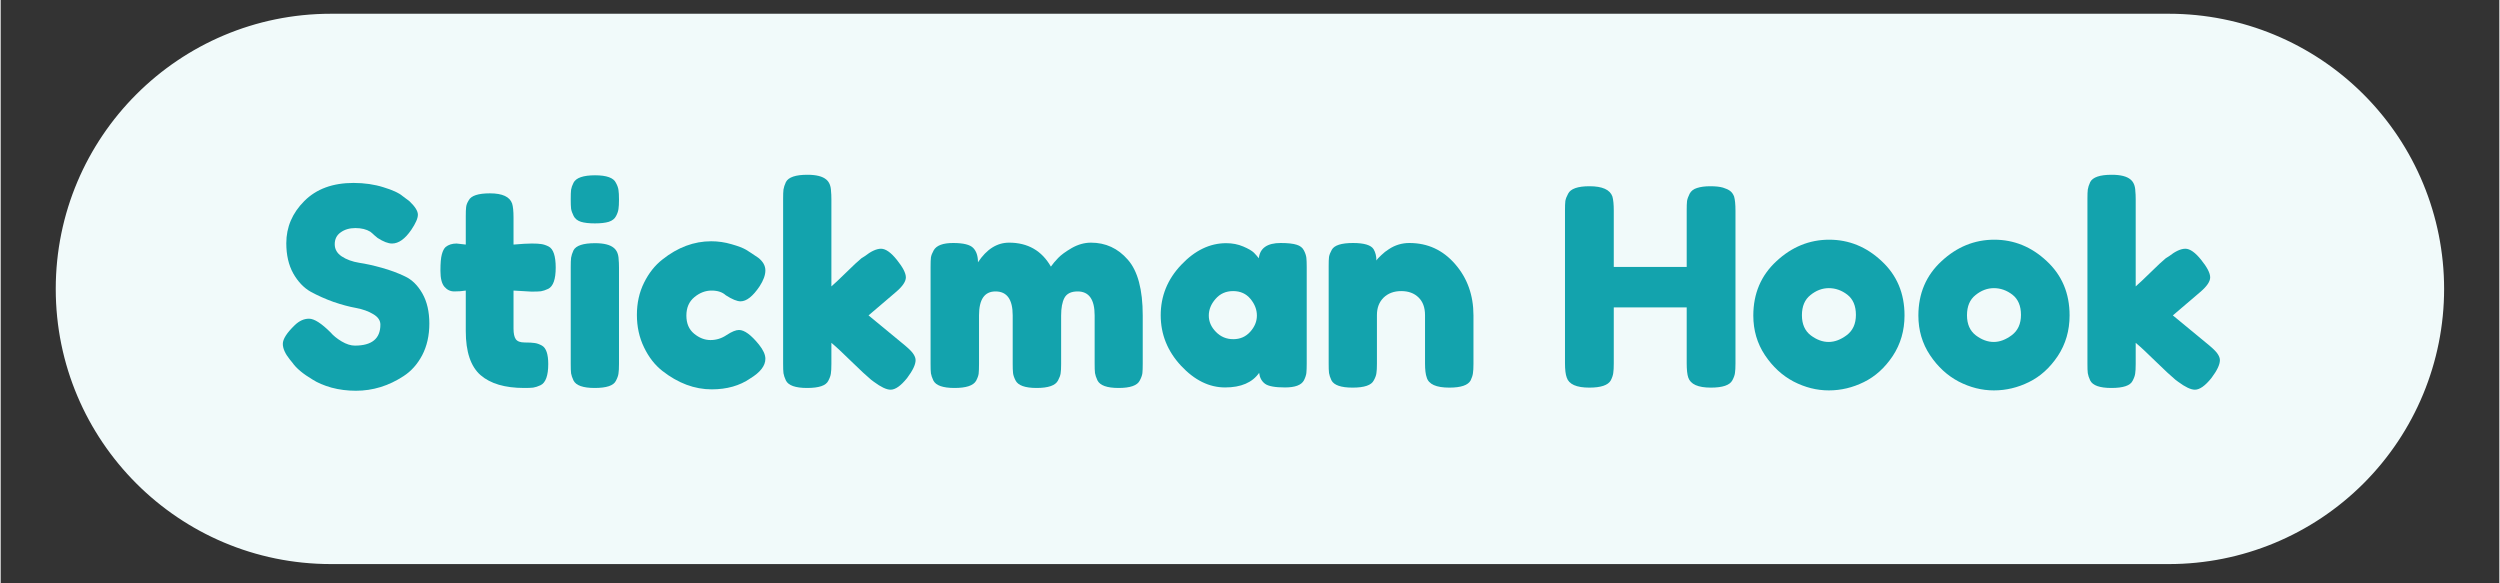 <svg xmlns="http://www.w3.org/2000/svg" xmlns:xlink="http://www.w3.org/1999/xlink" width="300" zoomAndPan="magnify" viewBox="0 0 224.88 52.5" height="70" preserveAspectRatio="xMidYMid meet" version="1.0"><rect x="0" y="0" width="224.88" height="52.5" fill="#333333" stroke="none"/><defs><g/></defs><path fill="#f1fafa" d="M 29.723 1.238 L 195.145 1.238 C 201.715 1.238 208.012 3.848 212.656 8.492 C 217.301 13.137 219.91 19.434 219.91 26.004 C 219.91 32.57 217.301 38.867 212.656 43.512 C 208.012 48.156 201.715 50.766 195.145 50.766 L 29.723 50.766 C 16.047 50.766 4.957 39.68 4.957 26.004 C 4.957 12.324 16.047 1.238 29.723 1.238 Z M 29.723 1.238 " fill-opacity="1" fill-rule="nonzero"/><g fill="#13a3ad" fill-opacity="1"><g transform="translate(24.769, 34.917)"><g><path d="M 1.266 -2.547 C 0.836 -3.078 0.625 -3.551 0.625 -3.969 C 0.625 -4.395 0.977 -4.953 1.688 -5.641 C 2.094 -6.035 2.523 -6.234 2.984 -6.234 C 3.453 -6.234 4.098 -5.82 4.922 -5 C 5.16 -4.719 5.492 -4.445 5.922 -4.188 C 6.348 -3.938 6.742 -3.812 7.109 -3.812 C 8.641 -3.812 9.406 -4.441 9.406 -5.703 C 9.406 -6.078 9.191 -6.391 8.766 -6.641 C 8.348 -6.898 7.828 -7.086 7.203 -7.203 C 6.578 -7.316 5.898 -7.5 5.172 -7.75 C 4.453 -8.008 3.773 -8.312 3.141 -8.656 C 2.516 -9.008 1.988 -9.562 1.562 -10.312 C 1.145 -11.062 0.938 -11.969 0.938 -13.031 C 0.938 -14.477 1.477 -15.742 2.562 -16.828 C 3.645 -17.91 5.117 -18.453 6.984 -18.453 C 7.973 -18.453 8.875 -18.32 9.688 -18.062 C 10.508 -17.812 11.078 -17.551 11.391 -17.281 L 12.016 -16.812 C 12.523 -16.332 12.781 -15.926 12.781 -15.594 C 12.781 -15.27 12.582 -14.816 12.188 -14.234 C 11.625 -13.41 11.047 -13 10.453 -13 C 10.109 -13 9.676 -13.164 9.156 -13.5 C 9.113 -13.531 9.02 -13.609 8.875 -13.734 C 8.738 -13.867 8.613 -13.977 8.5 -14.062 C 8.145 -14.281 7.695 -14.391 7.156 -14.391 C 6.625 -14.391 6.18 -14.258 5.828 -14 C 5.473 -13.75 5.297 -13.395 5.297 -12.938 C 5.297 -12.488 5.504 -12.125 5.922 -11.844 C 6.348 -11.562 6.875 -11.367 7.5 -11.266 C 8.125 -11.172 8.805 -11.02 9.547 -10.812 C 10.297 -10.602 10.984 -10.348 11.609 -10.047 C 12.242 -9.754 12.77 -9.238 13.188 -8.5 C 13.602 -7.77 13.812 -6.867 13.812 -5.797 C 13.812 -4.723 13.598 -3.773 13.172 -2.953 C 12.742 -2.141 12.18 -1.508 11.484 -1.062 C 10.148 -0.188 8.723 0.25 7.203 0.25 C 6.43 0.25 5.695 0.156 5 -0.031 C 4.312 -0.227 3.75 -0.469 3.312 -0.75 C 2.438 -1.27 1.828 -1.781 1.484 -2.281 Z M 1.266 -2.547 "/></g></g></g><g fill="#13a3ad" fill-opacity="1"><g transform="translate(39.204, 34.917)"><g><path d="M 8.562 -8.672 L 6.953 -8.766 L 6.953 -5.344 C 6.953 -4.906 7.02 -4.586 7.156 -4.391 C 7.301 -4.191 7.566 -4.094 7.953 -4.094 C 8.348 -4.094 8.645 -4.078 8.844 -4.047 C 9.051 -4.023 9.273 -3.945 9.516 -3.812 C 9.891 -3.594 10.078 -3.039 10.078 -2.156 C 10.078 -1.113 9.848 -0.477 9.391 -0.25 C 9.141 -0.133 8.914 -0.062 8.719 -0.031 C 8.531 -0.008 8.258 0 7.906 0 C 6.188 0 4.879 -0.383 3.984 -1.156 C 3.098 -1.938 2.656 -3.254 2.656 -5.109 L 2.656 -8.766 C 2.332 -8.711 1.988 -8.688 1.625 -8.688 C 1.27 -8.688 0.973 -8.828 0.734 -9.109 C 0.492 -9.391 0.375 -9.867 0.375 -10.547 C 0.375 -11.223 0.414 -11.711 0.5 -12.016 C 0.582 -12.328 0.695 -12.551 0.844 -12.688 C 1.102 -12.895 1.43 -13 1.828 -13 L 2.656 -12.906 L 2.656 -15.453 C 2.656 -15.828 2.664 -16.102 2.688 -16.281 C 2.707 -16.469 2.785 -16.672 2.922 -16.891 C 3.141 -17.305 3.773 -17.516 4.828 -17.516 C 5.953 -17.516 6.617 -17.207 6.828 -16.594 C 6.91 -16.332 6.953 -15.91 6.953 -15.328 L 6.953 -12.906 C 7.68 -12.969 8.227 -13 8.594 -13 C 8.969 -13 9.25 -12.984 9.438 -12.953 C 9.633 -12.93 9.859 -12.859 10.109 -12.734 C 10.535 -12.516 10.75 -11.879 10.75 -10.828 C 10.75 -9.785 10.523 -9.148 10.078 -8.922 C 9.828 -8.805 9.609 -8.734 9.422 -8.703 C 9.234 -8.68 8.945 -8.672 8.562 -8.672 Z M 8.562 -8.672 "/></g></g></g><g fill="#13a3ad" fill-opacity="1"><g transform="translate(50.322, 34.917)"><g><path d="M 0.984 -10.875 C 0.984 -11.25 0.992 -11.531 1.016 -11.719 C 1.047 -11.914 1.117 -12.141 1.234 -12.391 C 1.461 -12.816 2.109 -13.031 3.172 -13.031 C 3.961 -13.031 4.523 -12.891 4.859 -12.609 C 5.141 -12.379 5.285 -12.023 5.297 -11.547 C 5.316 -11.379 5.328 -11.141 5.328 -10.828 L 5.328 -2.156 C 5.328 -1.77 5.312 -1.484 5.281 -1.297 C 5.258 -1.109 5.18 -0.891 5.047 -0.641 C 4.836 -0.211 4.203 0 3.141 0 C 2.098 0 1.461 -0.223 1.234 -0.672 C 1.117 -0.922 1.047 -1.133 1.016 -1.312 C 0.992 -1.488 0.984 -1.773 0.984 -2.172 Z M 5.062 -15.469 C 4.938 -15.227 4.719 -15.055 4.406 -14.953 C 4.094 -14.859 3.676 -14.812 3.156 -14.812 C 2.633 -14.812 2.219 -14.859 1.906 -14.953 C 1.594 -15.055 1.375 -15.227 1.25 -15.469 C 1.125 -15.719 1.047 -15.938 1.016 -16.125 C 0.992 -16.32 0.984 -16.609 0.984 -16.984 C 0.984 -17.367 0.992 -17.656 1.016 -17.844 C 1.047 -18.031 1.117 -18.238 1.234 -18.469 C 1.461 -18.914 2.109 -19.141 3.172 -19.141 C 4.211 -19.141 4.836 -18.914 5.047 -18.469 C 5.18 -18.227 5.258 -18.008 5.281 -17.812 C 5.312 -17.625 5.328 -17.336 5.328 -16.953 C 5.328 -16.578 5.312 -16.297 5.281 -16.109 C 5.258 -15.922 5.188 -15.707 5.062 -15.469 Z M 5.062 -15.469 "/></g></g></g><g fill="#13a3ad" fill-opacity="1"><g transform="translate(56.636, 34.917)"><g><path d="M 5.078 -6.516 C 5.078 -5.816 5.305 -5.273 5.766 -4.891 C 6.234 -4.504 6.727 -4.312 7.25 -4.312 C 7.77 -4.312 8.254 -4.461 8.703 -4.766 C 9.16 -5.066 9.531 -5.219 9.812 -5.219 C 10.301 -5.219 10.898 -4.781 11.609 -3.906 C 11.992 -3.426 12.188 -3 12.188 -2.625 C 12.188 -2 11.734 -1.41 10.828 -0.859 C 9.879 -0.203 8.723 0.125 7.359 0.125 C 5.816 0.125 4.336 -0.426 2.922 -1.531 C 2.242 -2.062 1.691 -2.77 1.266 -3.656 C 0.836 -4.539 0.625 -5.516 0.625 -6.578 C 0.625 -7.641 0.836 -8.602 1.266 -9.469 C 1.691 -10.332 2.242 -11.031 2.922 -11.562 C 4.297 -12.656 5.758 -13.203 7.312 -13.203 C 7.938 -13.203 8.547 -13.113 9.141 -12.938 C 9.734 -12.77 10.172 -12.602 10.453 -12.438 L 10.844 -12.188 C 11.145 -11.988 11.379 -11.832 11.547 -11.719 C 11.973 -11.383 12.188 -11.004 12.188 -10.578 C 12.188 -10.16 12.016 -9.688 11.672 -9.156 C 11.066 -8.25 10.492 -7.797 9.953 -7.797 C 9.641 -7.797 9.195 -7.977 8.625 -8.344 C 8.32 -8.625 7.895 -8.766 7.344 -8.766 C 6.789 -8.766 6.273 -8.566 5.797 -8.172 C 5.316 -7.773 5.078 -7.223 5.078 -6.516 Z M 5.078 -6.516 "/></g></g></g><g fill="#13a3ad" fill-opacity="1"><g transform="translate(69.437, 34.917)"><g><path d="M 8.672 -6.531 L 11.969 -3.812 C 12.375 -3.469 12.629 -3.203 12.734 -3.016 C 12.848 -2.836 12.906 -2.664 12.906 -2.5 C 12.906 -2.102 12.648 -1.566 12.141 -0.891 C 11.578 -0.191 11.082 0.156 10.656 0.156 C 10.289 0.156 9.785 -0.082 9.141 -0.562 L 8.891 -0.75 C 8.516 -1.062 7.926 -1.609 7.125 -2.391 C 6.332 -3.172 5.734 -3.727 5.328 -4.062 L 5.328 -2.156 C 5.328 -1.77 5.312 -1.484 5.281 -1.297 C 5.258 -1.109 5.18 -0.891 5.047 -0.641 C 4.836 -0.211 4.203 0 3.141 0 C 2.098 0 1.461 -0.223 1.234 -0.672 C 1.117 -0.922 1.047 -1.141 1.016 -1.328 C 0.992 -1.516 0.984 -1.797 0.984 -2.172 L 0.984 -17.016 C 0.984 -17.391 0.992 -17.672 1.016 -17.859 C 1.047 -18.055 1.117 -18.281 1.234 -18.531 C 1.461 -18.969 2.109 -19.188 3.172 -19.188 C 3.961 -19.188 4.523 -19.047 4.859 -18.766 C 5.141 -18.535 5.285 -18.176 5.297 -17.688 C 5.316 -17.531 5.328 -17.297 5.328 -16.984 L 5.328 -9.141 C 5.617 -9.391 6.066 -9.812 6.672 -10.406 C 7.273 -11 7.727 -11.422 8.031 -11.672 L 8.328 -11.859 C 8.898 -12.305 9.391 -12.531 9.797 -12.531 C 10.211 -12.531 10.688 -12.195 11.219 -11.531 C 11.758 -10.863 12.031 -10.336 12.031 -9.953 C 12.031 -9.578 11.727 -9.133 11.125 -8.625 Z M 8.672 -6.531 "/></g></g></g><g fill="#13a3ad" fill-opacity="1"><g transform="translate(82.708, 34.917)"><g><path d="M 5.25 -11.312 C 6.031 -12.488 6.961 -13.078 8.047 -13.078 C 9.734 -13.078 10.988 -12.359 11.812 -10.922 C 11.988 -11.172 12.207 -11.43 12.469 -11.703 C 12.727 -11.973 13.133 -12.27 13.688 -12.594 C 14.25 -12.914 14.828 -13.078 15.422 -13.078 C 16.742 -13.078 17.848 -12.566 18.734 -11.547 C 19.629 -10.535 20.078 -8.859 20.078 -6.516 L 20.078 -2.172 C 20.078 -1.797 20.066 -1.516 20.047 -1.328 C 20.023 -1.141 19.945 -0.922 19.812 -0.672 C 19.594 -0.223 18.957 0 17.906 0 C 16.863 0 16.227 -0.227 16 -0.688 C 15.883 -0.938 15.812 -1.156 15.781 -1.344 C 15.758 -1.539 15.75 -1.828 15.75 -2.203 L 15.75 -6.531 C 15.75 -7.969 15.238 -8.688 14.219 -8.688 C 13.633 -8.688 13.238 -8.492 13.031 -8.109 C 12.832 -7.734 12.734 -7.203 12.734 -6.516 L 12.734 -2.172 C 12.734 -1.773 12.719 -1.488 12.688 -1.312 C 12.664 -1.133 12.586 -0.922 12.453 -0.672 C 12.223 -0.223 11.582 0 10.531 0 C 9.488 0 8.852 -0.227 8.625 -0.688 C 8.5 -0.938 8.426 -1.156 8.406 -1.344 C 8.383 -1.539 8.375 -1.828 8.375 -2.203 L 8.375 -6.531 C 8.375 -7.969 7.859 -8.688 6.828 -8.688 C 5.836 -8.688 5.344 -7.969 5.344 -6.531 L 5.344 -2.156 C 5.344 -1.77 5.332 -1.484 5.312 -1.297 C 5.289 -1.109 5.211 -0.891 5.078 -0.641 C 4.828 -0.211 4.18 0 3.141 0 C 2.098 0 1.461 -0.223 1.234 -0.672 C 1.117 -0.922 1.047 -1.133 1.016 -1.312 C 0.992 -1.488 0.984 -1.773 0.984 -2.172 L 0.984 -10.891 C 0.984 -11.273 0.992 -11.562 1.016 -11.75 C 1.047 -11.938 1.129 -12.148 1.266 -12.391 C 1.516 -12.828 2.098 -13.047 3.016 -13.047 C 3.941 -13.047 4.547 -12.895 4.828 -12.594 C 5.109 -12.301 5.25 -11.875 5.25 -11.312 Z M 5.25 -11.312 "/></g></g></g><g fill="#13a3ad" fill-opacity="1"><g transform="translate(103.779, 34.917)"><g><path d="M 9.453 -11.672 C 9.555 -12.586 10.211 -13.047 11.422 -13.047 C 12.066 -13.047 12.547 -12.992 12.859 -12.891 C 13.172 -12.797 13.391 -12.625 13.516 -12.375 C 13.641 -12.133 13.711 -11.914 13.734 -11.719 C 13.754 -11.531 13.766 -11.25 13.766 -10.875 L 13.766 -2.203 C 13.766 -1.828 13.754 -1.539 13.734 -1.344 C 13.711 -1.156 13.641 -0.938 13.516 -0.688 C 13.285 -0.258 12.719 -0.047 11.812 -0.047 C 10.914 -0.047 10.316 -0.156 10.016 -0.375 C 9.711 -0.602 9.535 -0.93 9.484 -1.359 C 8.867 -0.484 7.848 -0.047 6.422 -0.047 C 4.992 -0.047 3.672 -0.695 2.453 -2 C 1.234 -3.312 0.625 -4.828 0.625 -6.547 C 0.625 -8.273 1.238 -9.785 2.469 -11.078 C 3.695 -12.379 5.047 -13.031 6.516 -13.031 C 7.078 -13.031 7.586 -12.93 8.047 -12.734 C 8.516 -12.535 8.836 -12.348 9.016 -12.172 C 9.191 -11.992 9.336 -11.828 9.453 -11.672 Z M 4.953 -6.516 C 4.953 -5.973 5.164 -5.484 5.594 -5.047 C 6.02 -4.609 6.539 -4.391 7.156 -4.391 C 7.77 -4.391 8.273 -4.609 8.672 -5.047 C 9.078 -5.492 9.281 -5.984 9.281 -6.516 C 9.281 -7.055 9.086 -7.555 8.703 -8.016 C 8.316 -8.484 7.797 -8.719 7.141 -8.719 C 6.492 -8.719 5.969 -8.484 5.562 -8.016 C 5.156 -7.555 4.953 -7.055 4.953 -6.516 Z M 4.953 -6.516 "/></g></g></g><g fill="#13a3ad" fill-opacity="1"><g transform="translate(118.536, 34.917)"><g><path d="M 8.25 -13.047 C 9.895 -13.047 11.266 -12.414 12.359 -11.156 C 13.461 -9.895 14.016 -8.352 14.016 -6.531 L 14.016 -2.172 C 14.016 -1.797 14 -1.516 13.969 -1.328 C 13.945 -1.141 13.879 -0.926 13.766 -0.688 C 13.535 -0.25 12.895 -0.031 11.844 -0.031 C 10.664 -0.031 9.988 -0.332 9.812 -0.938 C 9.707 -1.219 9.656 -1.641 9.656 -2.203 L 9.656 -6.562 C 9.656 -7.238 9.461 -7.766 9.078 -8.141 C 8.691 -8.523 8.172 -8.719 7.516 -8.719 C 6.859 -8.719 6.328 -8.52 5.922 -8.125 C 5.523 -7.727 5.328 -7.207 5.328 -6.562 L 5.328 -2.172 C 5.328 -1.797 5.312 -1.516 5.281 -1.328 C 5.258 -1.141 5.18 -0.926 5.047 -0.688 C 4.836 -0.25 4.203 -0.031 3.141 -0.031 C 2.098 -0.031 1.461 -0.25 1.234 -0.688 C 1.117 -0.938 1.047 -1.156 1.016 -1.344 C 0.992 -1.539 0.984 -1.828 0.984 -2.203 L 0.984 -10.969 C 0.984 -11.332 0.992 -11.609 1.016 -11.797 C 1.047 -11.984 1.129 -12.195 1.266 -12.438 C 1.492 -12.844 2.129 -13.047 3.172 -13.047 C 4.18 -13.047 4.801 -12.859 5.031 -12.484 C 5.195 -12.203 5.281 -11.863 5.281 -11.469 C 5.344 -11.582 5.488 -11.742 5.719 -11.953 C 5.945 -12.172 6.172 -12.348 6.391 -12.484 C 6.953 -12.859 7.57 -13.047 8.25 -13.047 Z M 8.25 -13.047 "/></g></g></g><g fill="#13a3ad" fill-opacity="1"><g transform="translate(133.541, 34.917)"><g/></g></g><g fill="#13a3ad" fill-opacity="1"><g transform="translate(139.805, 34.917)"><g><path d="M 12.203 -17.484 C 12.336 -17.734 12.562 -17.906 12.875 -18 C 13.188 -18.102 13.582 -18.156 14.062 -18.156 C 14.539 -18.156 14.922 -18.113 15.203 -18.031 C 15.484 -17.945 15.695 -17.848 15.844 -17.734 C 16 -17.617 16.117 -17.453 16.203 -17.234 C 16.285 -16.953 16.328 -16.523 16.328 -15.953 L 16.328 -2.203 C 16.328 -1.828 16.312 -1.539 16.281 -1.344 C 16.258 -1.156 16.18 -0.938 16.047 -0.688 C 15.816 -0.25 15.172 -0.031 14.109 -0.031 C 12.961 -0.031 12.285 -0.332 12.078 -0.938 C 11.984 -1.219 11.938 -1.648 11.938 -2.234 L 11.938 -7.25 L 5.375 -7.25 L 5.375 -2.203 C 5.375 -1.828 5.359 -1.539 5.328 -1.344 C 5.305 -1.156 5.234 -0.938 5.109 -0.688 C 4.867 -0.25 4.223 -0.031 3.172 -0.031 C 2.016 -0.031 1.336 -0.332 1.141 -0.938 C 1.035 -1.219 0.984 -1.648 0.984 -2.234 L 0.984 -15.969 C 0.984 -16.352 0.992 -16.641 1.016 -16.828 C 1.047 -17.016 1.129 -17.234 1.266 -17.484 C 1.492 -17.93 2.133 -18.156 3.188 -18.156 C 4.344 -18.156 5.031 -17.848 5.25 -17.234 C 5.332 -16.953 5.375 -16.523 5.375 -15.953 L 5.375 -10.891 L 11.938 -10.891 L 11.938 -15.969 C 11.938 -16.352 11.945 -16.641 11.969 -16.828 C 12 -17.016 12.078 -17.234 12.203 -17.484 Z M 12.203 -17.484 "/></g></g></g><g fill="#13a3ad" fill-opacity="1"><g transform="translate(157.113, 34.917)"><g><path d="M 0.625 -6.516 C 0.625 -8.492 1.316 -10.125 2.703 -11.406 C 4.086 -12.695 5.672 -13.344 7.453 -13.344 C 9.234 -13.344 10.805 -12.703 12.172 -11.422 C 13.547 -10.148 14.234 -8.52 14.234 -6.531 C 14.234 -5.164 13.879 -3.945 13.172 -2.875 C 12.461 -1.812 11.598 -1.031 10.578 -0.531 C 9.566 -0.031 8.516 0.219 7.422 0.219 C 6.336 0.219 5.281 -0.047 4.25 -0.578 C 3.227 -1.117 2.367 -1.91 1.672 -2.953 C 0.973 -4.004 0.625 -5.191 0.625 -6.516 Z M 5.797 -4.734 C 6.328 -4.336 6.863 -4.141 7.406 -4.141 C 7.945 -4.141 8.488 -4.344 9.031 -4.75 C 9.582 -5.164 9.859 -5.773 9.859 -6.578 C 9.859 -7.391 9.602 -7.992 9.094 -8.391 C 8.582 -8.785 8.023 -8.984 7.422 -8.984 C 6.828 -8.984 6.273 -8.773 5.766 -8.359 C 5.254 -7.953 5 -7.348 5 -6.547 C 5 -5.742 5.266 -5.141 5.797 -4.734 Z M 5.797 -4.734 "/></g></g></g><g fill="#13a3ad" fill-opacity="1"><g transform="translate(171.969, 34.917)"><g><path d="M 0.625 -6.516 C 0.625 -8.492 1.316 -10.125 2.703 -11.406 C 4.086 -12.695 5.672 -13.344 7.453 -13.344 C 9.234 -13.344 10.805 -12.703 12.172 -11.422 C 13.547 -10.148 14.234 -8.52 14.234 -6.531 C 14.234 -5.164 13.879 -3.945 13.172 -2.875 C 12.461 -1.812 11.598 -1.031 10.578 -0.531 C 9.566 -0.031 8.516 0.219 7.422 0.219 C 6.336 0.219 5.281 -0.047 4.25 -0.578 C 3.227 -1.117 2.367 -1.91 1.672 -2.953 C 0.973 -4.004 0.625 -5.191 0.625 -6.516 Z M 5.797 -4.734 C 6.328 -4.336 6.863 -4.141 7.406 -4.141 C 7.945 -4.141 8.488 -4.344 9.031 -4.75 C 9.582 -5.164 9.859 -5.773 9.859 -6.578 C 9.859 -7.391 9.602 -7.992 9.094 -8.391 C 8.582 -8.785 8.023 -8.984 7.422 -8.984 C 6.828 -8.984 6.273 -8.773 5.766 -8.359 C 5.254 -7.953 5 -7.348 5 -6.547 C 5 -5.742 5.266 -5.141 5.797 -4.734 Z M 5.797 -4.734 "/></g></g></g><g fill="#13a3ad" fill-opacity="1"><g transform="translate(186.825, 34.917)"><g><path d="M 8.672 -6.531 L 11.969 -3.812 C 12.375 -3.469 12.629 -3.203 12.734 -3.016 C 12.848 -2.836 12.906 -2.664 12.906 -2.5 C 12.906 -2.102 12.648 -1.566 12.141 -0.891 C 11.578 -0.191 11.082 0.156 10.656 0.156 C 10.289 0.156 9.785 -0.082 9.141 -0.562 L 8.891 -0.75 C 8.516 -1.062 7.926 -1.609 7.125 -2.391 C 6.332 -3.172 5.734 -3.727 5.328 -4.062 L 5.328 -2.156 C 5.328 -1.77 5.312 -1.484 5.281 -1.297 C 5.258 -1.109 5.18 -0.891 5.047 -0.641 C 4.836 -0.211 4.203 0 3.141 0 C 2.098 0 1.461 -0.223 1.234 -0.672 C 1.117 -0.922 1.047 -1.141 1.016 -1.328 C 0.992 -1.516 0.984 -1.797 0.984 -2.172 L 0.984 -17.016 C 0.984 -17.391 0.992 -17.672 1.016 -17.859 C 1.047 -18.055 1.117 -18.281 1.234 -18.531 C 1.461 -18.969 2.109 -19.188 3.172 -19.188 C 3.961 -19.188 4.523 -19.047 4.859 -18.766 C 5.141 -18.535 5.285 -18.176 5.297 -17.688 C 5.316 -17.531 5.328 -17.297 5.328 -16.984 L 5.328 -9.141 C 5.617 -9.391 6.066 -9.812 6.672 -10.406 C 7.273 -11 7.727 -11.422 8.031 -11.672 L 8.328 -11.859 C 8.898 -12.305 9.391 -12.531 9.797 -12.531 C 10.211 -12.531 10.688 -12.195 11.219 -11.531 C 11.758 -10.863 12.031 -10.336 12.031 -9.953 C 12.031 -9.578 11.727 -9.133 11.125 -8.625 Z M 8.672 -6.531 "/></g></g></g></svg>